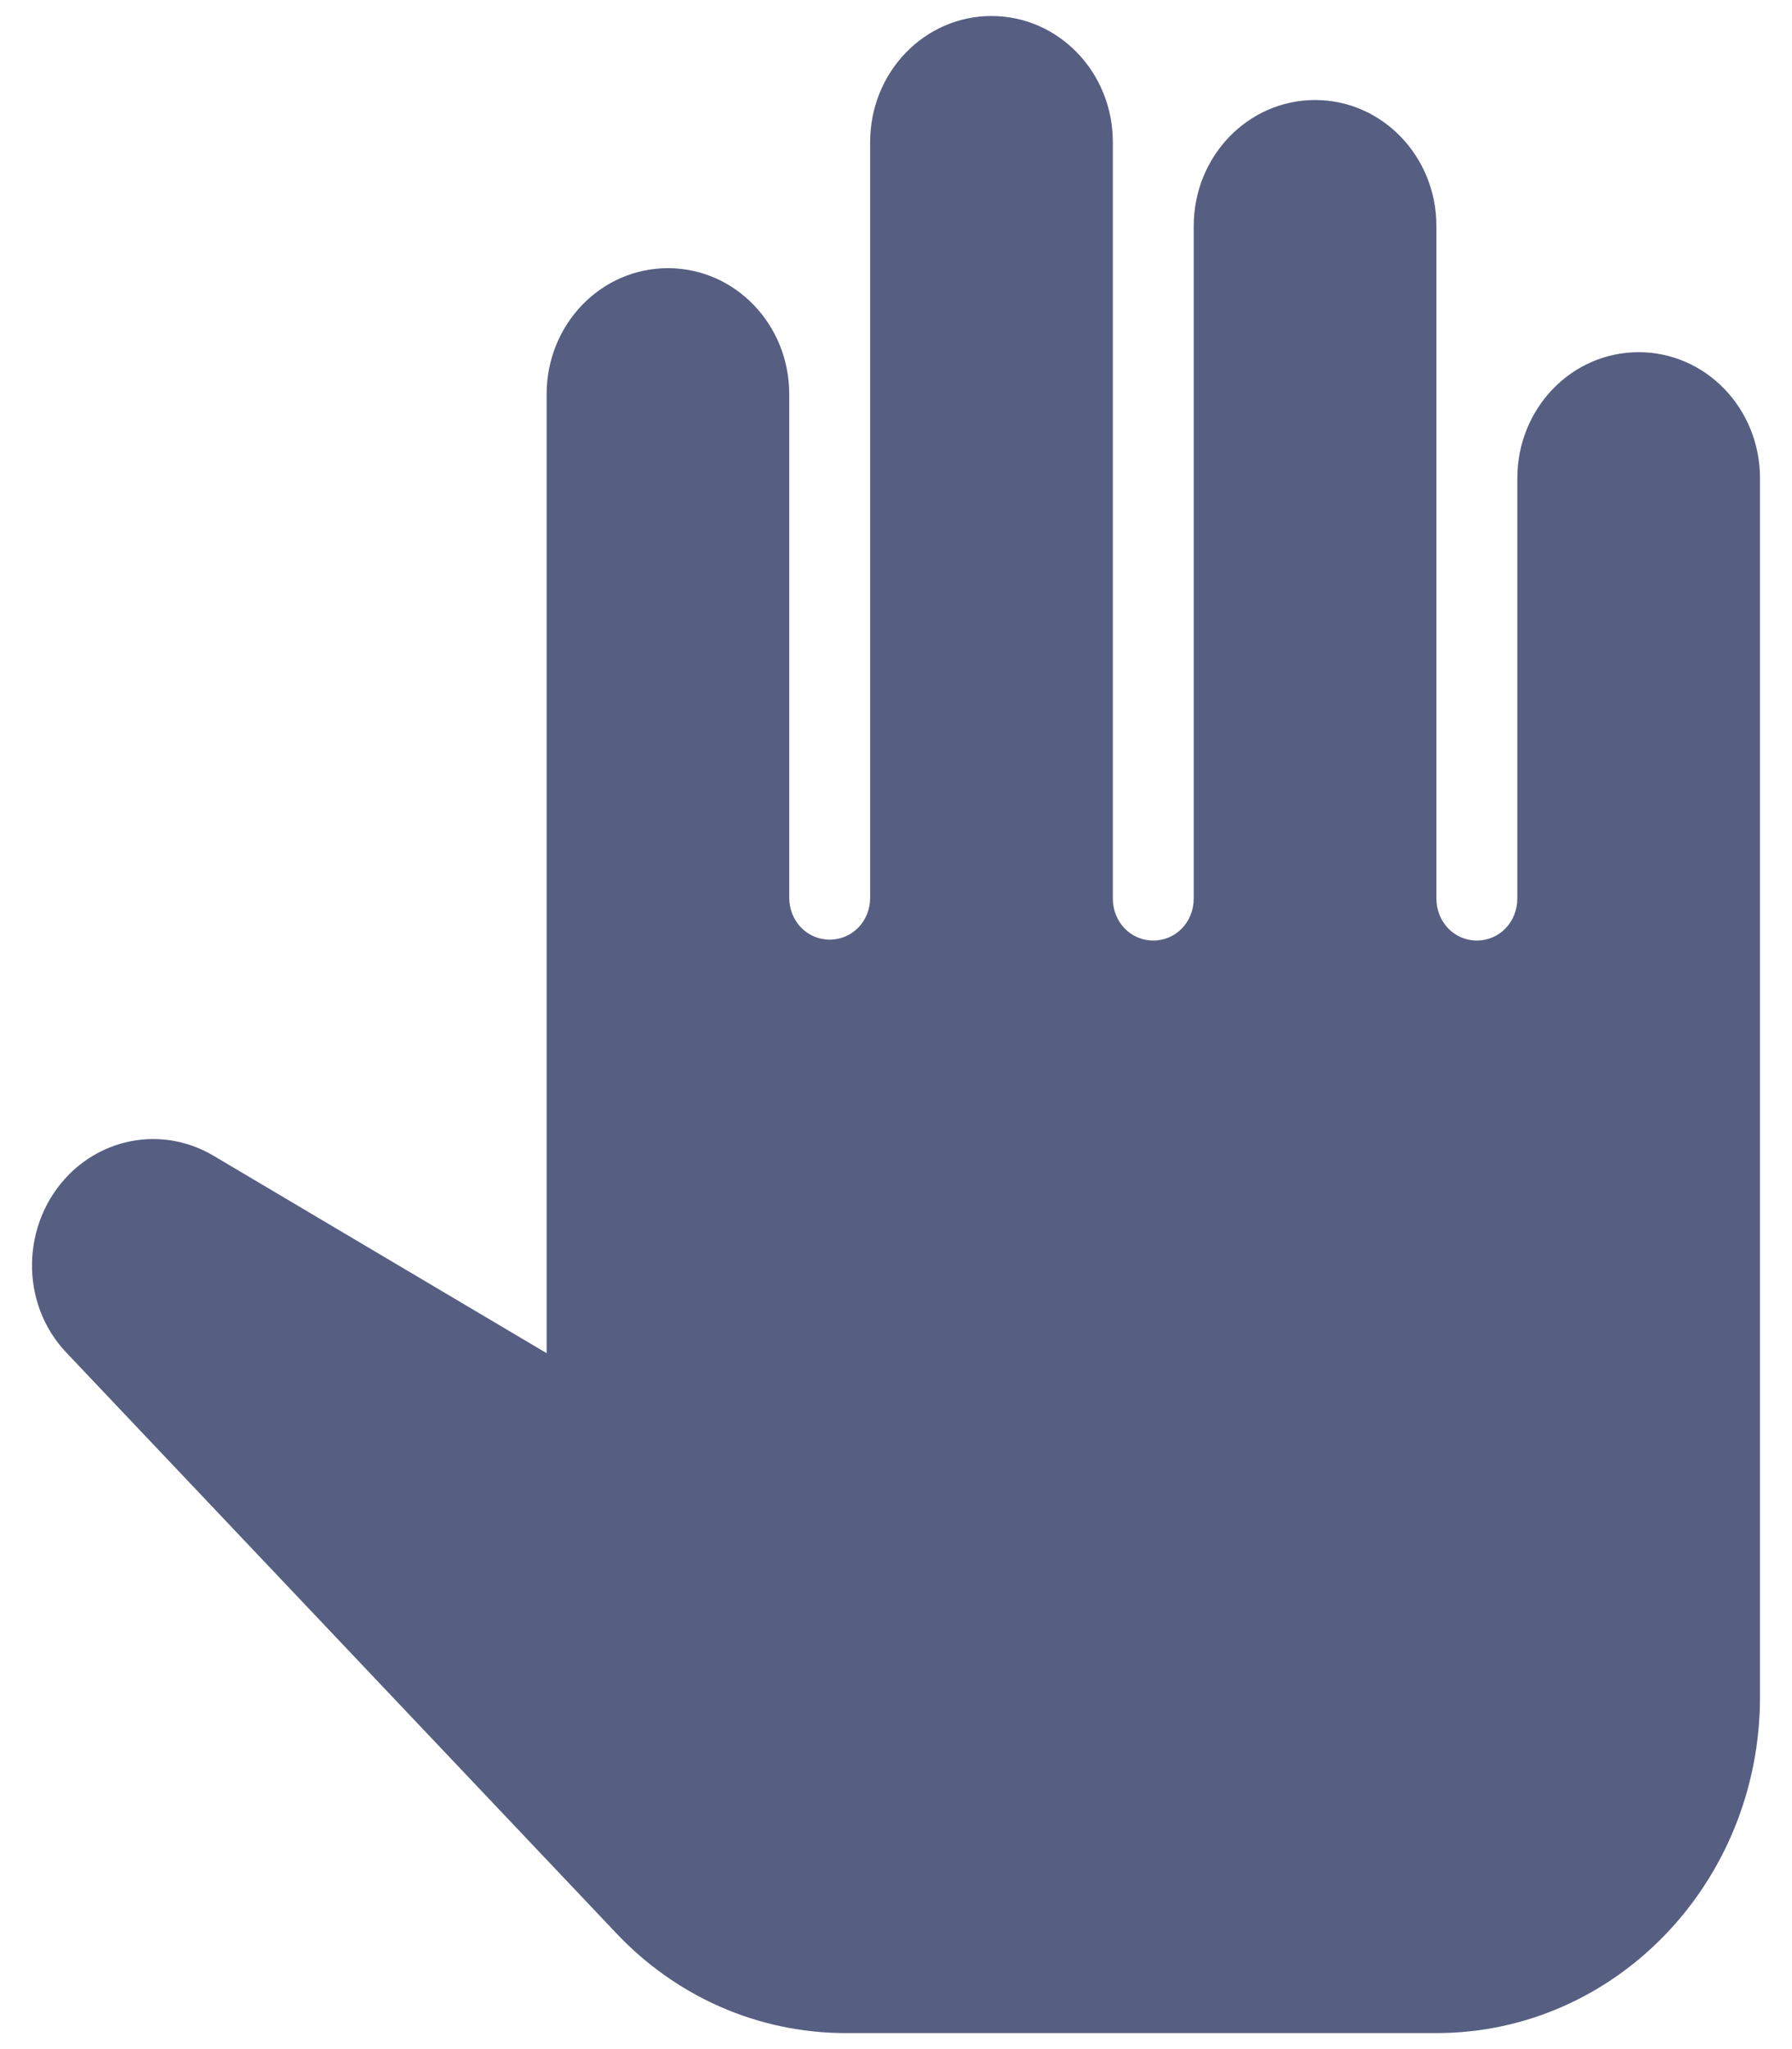 <svg width="28" height="32" viewBox="0 0 28 32" fill="none" xmlns="http://www.w3.org/2000/svg">
<path d="M25.604 5.5C24.555 5.5 23.708 6.379 23.708 7.469V14.031C23.708 14.399 23.43 14.688 23.076 14.688C22.722 14.688 22.444 14.399 22.444 14.031V3.531C22.444 2.442 21.597 1.562 20.548 1.562C19.499 1.562 18.652 2.442 18.652 3.531V14.031C18.652 14.399 18.374 14.688 18.02 14.688C17.666 14.688 17.388 14.399 17.388 14.031V2.219C17.388 1.129 16.541 0.25 15.492 0.25C14.443 0.25 13.596 1.129 13.596 2.219V14.018C13.596 14.386 13.318 14.674 12.964 14.674C12.611 14.674 12.332 14.386 12.332 14.018V6.156C12.332 5.067 11.486 4.188 10.437 4.188C9.387 4.188 8.541 5.067 8.541 6.156V21.132L3.333 18.047C2.6 17.614 1.69 17.733 1.083 18.336C0.325 19.098 0.3 20.358 1.045 21.132L9.615 30.175C10.563 31.186 11.852 31.75 13.217 31.75H22.444C25.238 31.75 27.5 29.401 27.5 26.5V7.469C27.5 6.379 26.653 5.5 25.604 5.5Z" fill="#565F82"/>
</svg>
